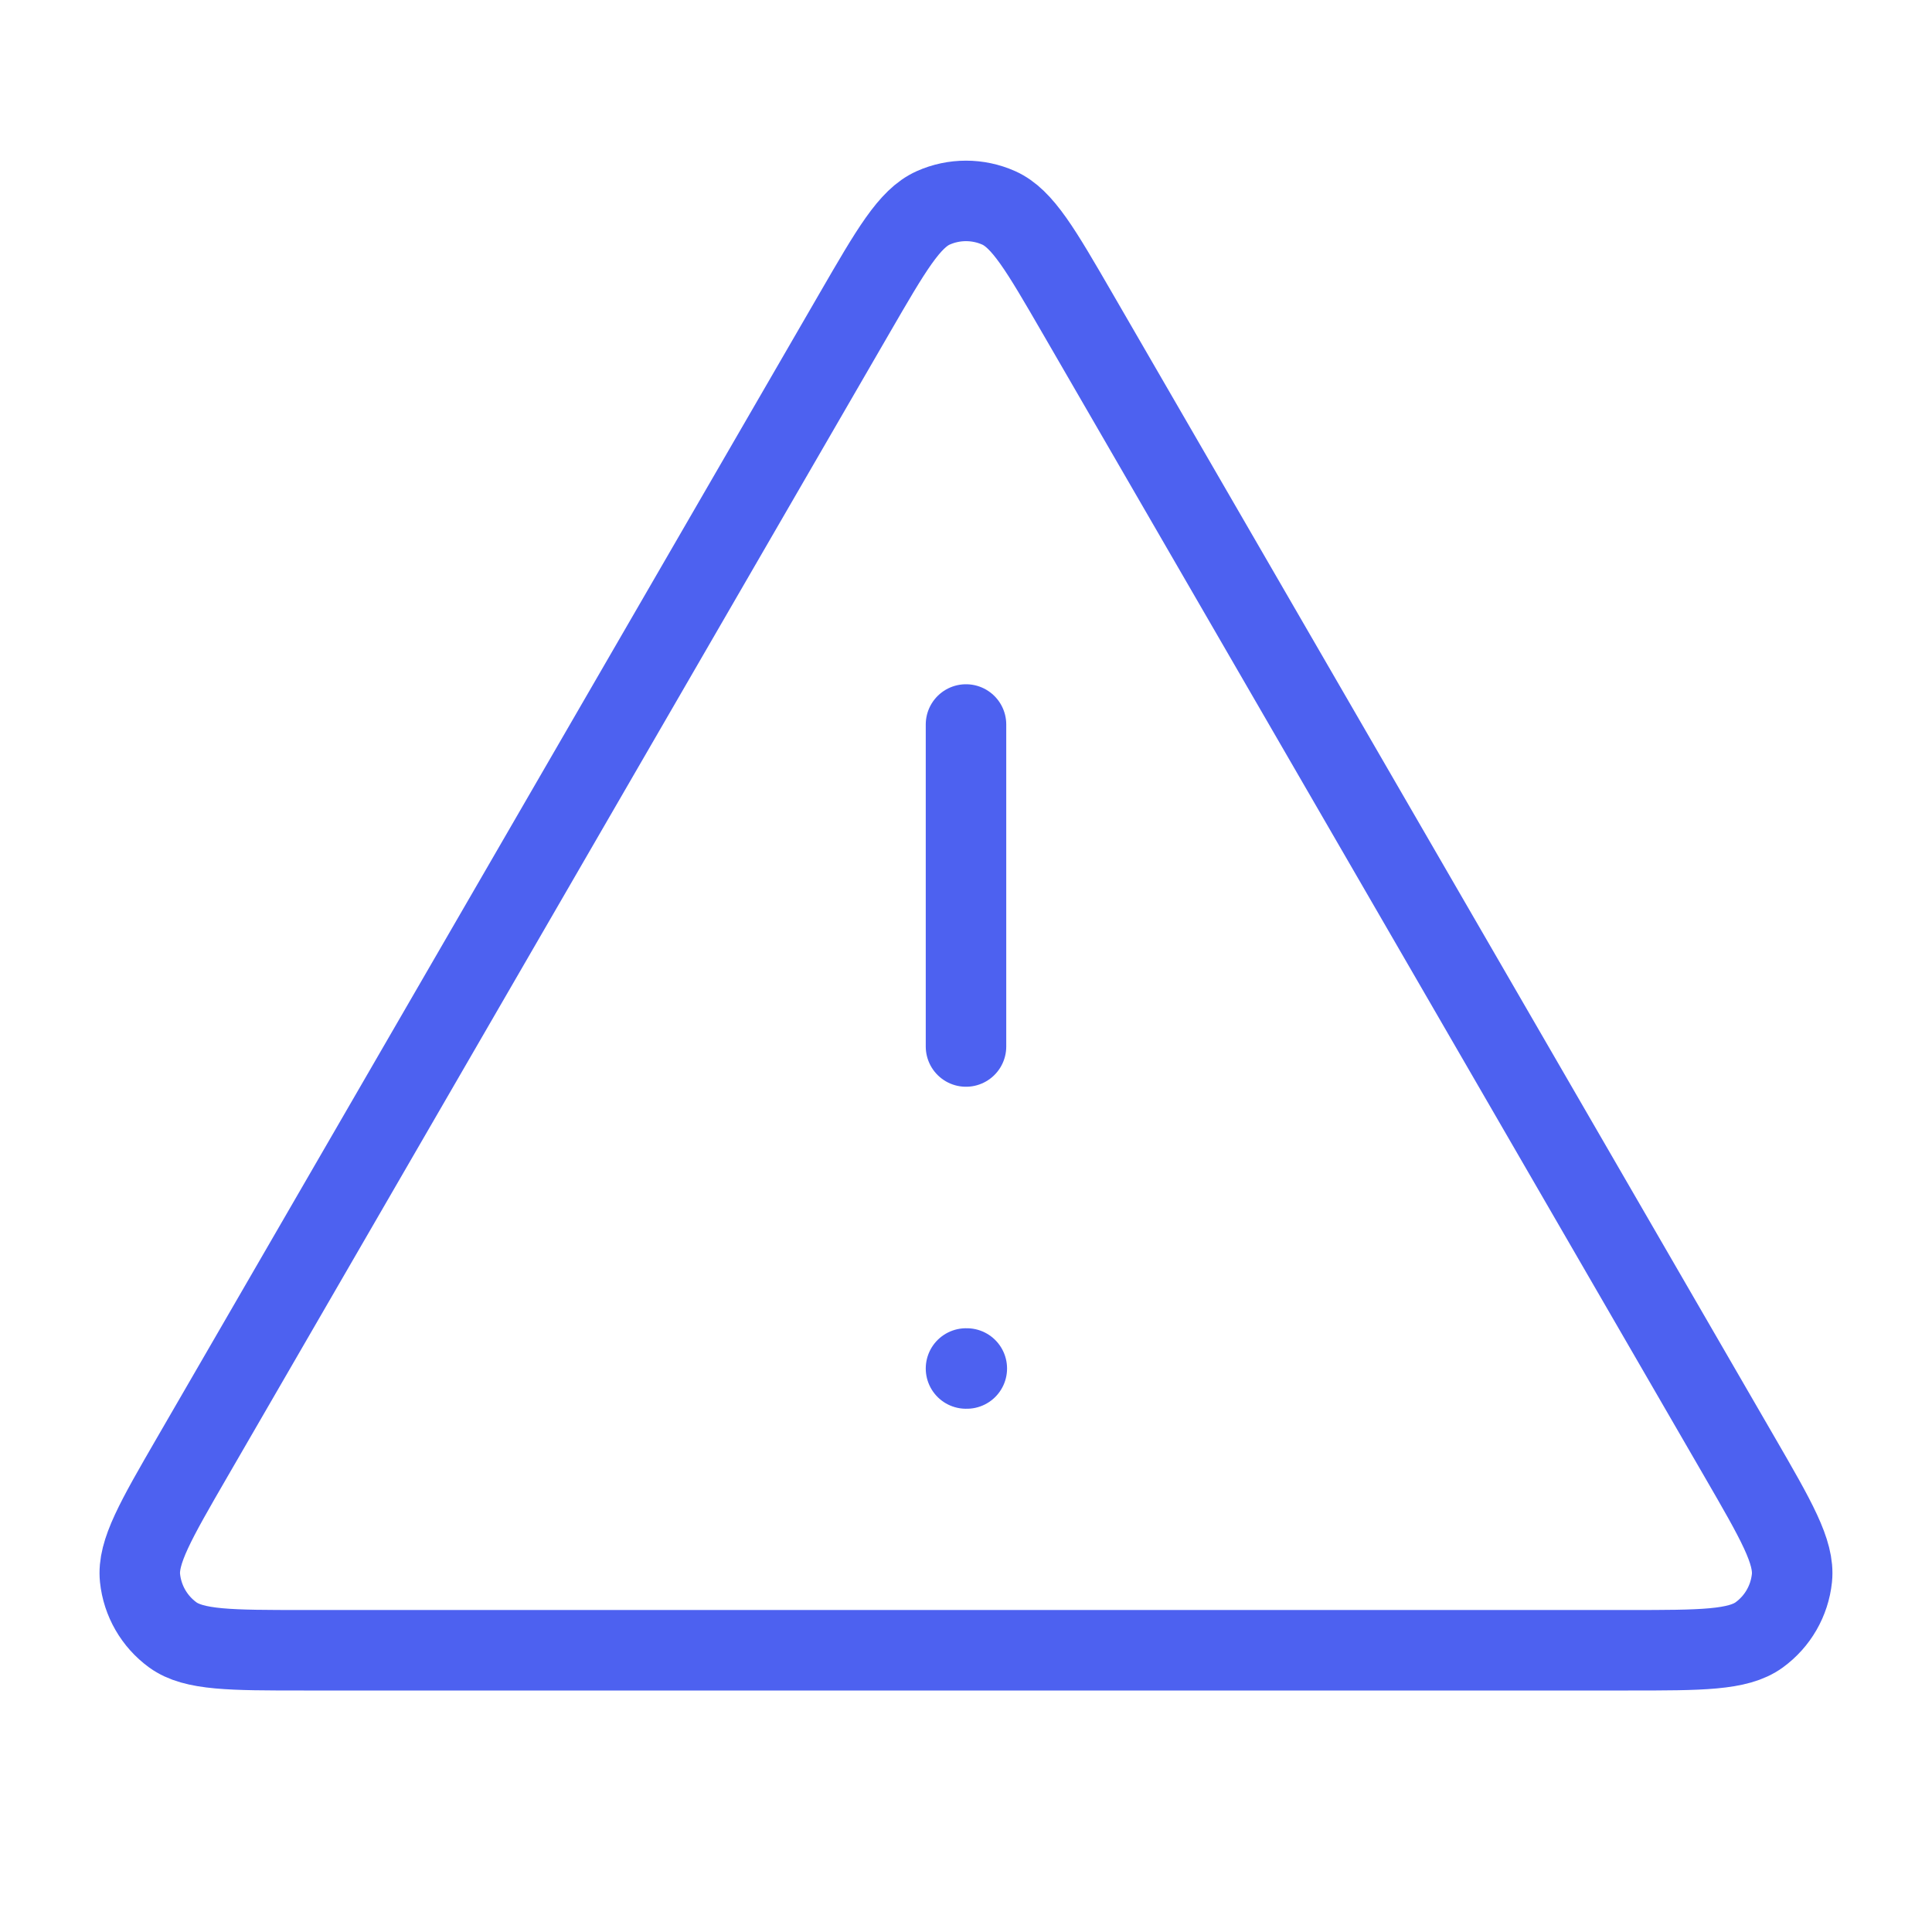 <svg width="48" height="48" viewBox="0 0 48 48" fill="none" xmlns="http://www.w3.org/2000/svg">
<path d="M24 18V26M24 34H24.02M21.23 7.783L4.78 36.197C3.868 37.773 3.412 38.561 3.479 39.207C3.538 39.772 3.834 40.284 4.292 40.618C4.818 41 5.729 41 7.55 41H40.449C42.27 41 43.181 41 43.707 40.618C44.166 40.284 44.461 39.772 44.52 39.207C44.587 38.561 44.131 37.773 43.219 36.197L26.769 7.783C25.86 6.213 25.405 5.428 24.812 5.164C24.295 4.934 23.704 4.934 23.187 5.164C22.594 5.428 22.139 6.213 21.23 7.783Z" stroke="#4D61F0" stroke-width="2" stroke-linecap="round" stroke-linejoin="round"/>
</svg>

